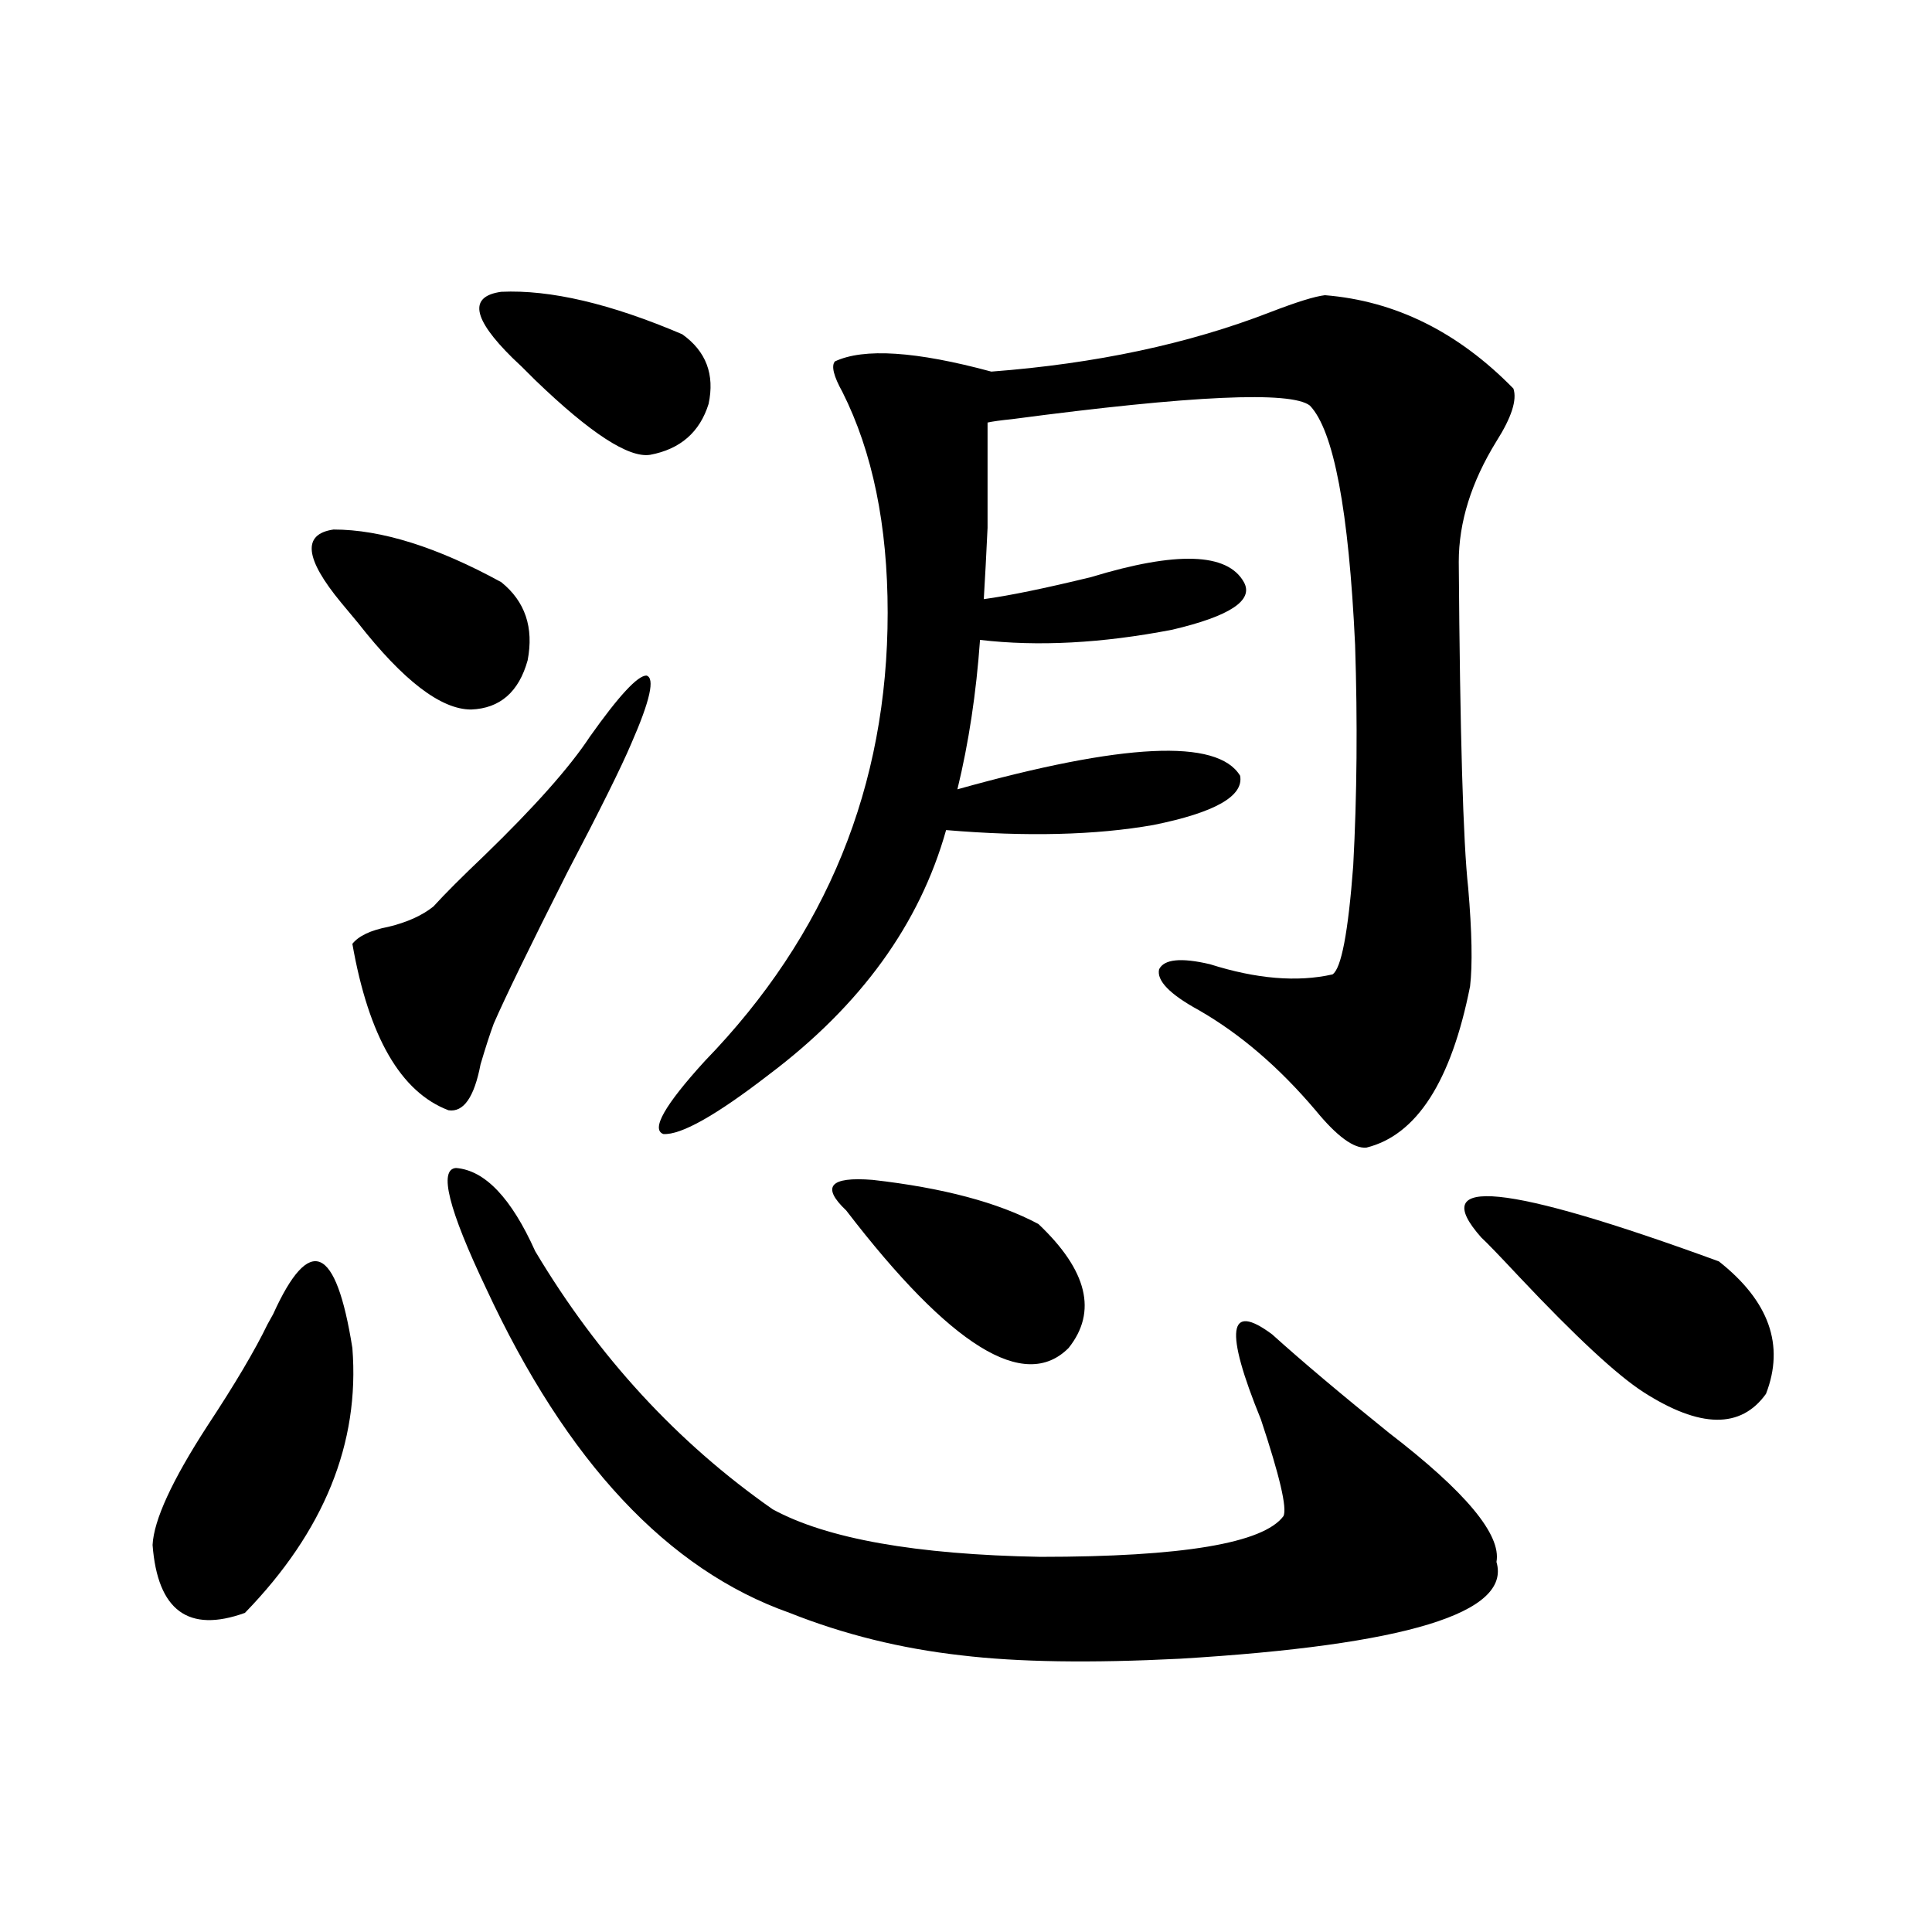 <?xml version="1.0" encoding="utf-8"?>
<!-- Generator: Adobe Illustrator 16.0.0, SVG Export Plug-In . SVG Version: 6.00 Build 0)  -->
<!DOCTYPE svg PUBLIC "-//W3C//DTD SVG 1.1//EN" "http://www.w3.org/Graphics/SVG/1.1/DTD/svg11.dtd">
<svg version="1.1" id="图层_1" xmlns="http://www.w3.org/2000/svg" xmlns:xlink="http://www.w3.org/1999/xlink" x="0px" y="0px"
	 width="1000px" height="1000px" viewBox="0 0 1000 1000" enable-background="new 0 0 1000 1000" xml:space="preserve">
<path d="M138.484,685.41c0.641-1.167,1.616-2.925,2.927-5.273c18.856-41.597,32.515-35.733,40.975,17.578
	c3.902,49.219-14.634,94.922-55.608,137.109c-29.268,10.547-45.212-1.181-47.804-35.156c0.641-12.882,10.076-33.398,28.292-61.523
	C121.564,716.474,131.976,698.896,138.484,685.41z M259.457,301.328c12.348,9.97,16.905,23.442,13.658,40.43
	c-4.558,16.411-14.313,24.911-29.268,25.488c-15.609,0-35.121-14.941-58.535-44.824c-3.902-4.683-6.829-8.198-8.78-10.547
	c-18.871-22.852-20.167-35.444-3.902-37.793C197.34,274.082,226.287,283.173,259.457,301.328z M326.772,384.824
	c-5.213,12.305-16.265,34.579-33.17,66.797c-19.512,38.672-32.194,64.751-38.048,78.223c-1.951,5.273-4.237,12.305-6.829,21.094
	c-3.262,17.001-8.78,24.911-16.585,23.73c-24.725-9.366-41.31-38.081-49.755-86.133c3.247-4.093,9.421-7.031,18.536-8.789
	c9.756-2.335,17.561-5.851,23.414-10.547c5.854-6.44,14.634-15.229,26.341-26.367c26.006-25.187,44.222-45.703,54.633-61.523
	c14.954-21.094,24.71-31.641,29.268-31.641C339.12,350.849,336.528,362.563,326.772,384.824z M236.043,604.551
	c14.954,1.181,28.612,15.532,40.975,43.066c32.515,54.492,73.489,99.028,122.924,133.594
	c27.957,15.243,74.145,23.442,138.533,24.609c73.489,0,115.439-7.031,125.851-21.094c1.951-4.093-1.951-20.792-11.707-50.098
	c-18.871-46.28-16.92-60.933,5.854-43.945c15.609,14.063,35.762,31.063,60.486,50.977c39.664,30.474,58.2,52.734,55.608,66.797
	c7.805,26.367-46.828,43.066-163.898,50.098c-46.188,2.335-83.9,1.758-113.168-1.758c-31.219-3.516-60.821-10.849-88.778-21.973
	c-63.093-22.261-115.454-78.223-157.069-167.871C232.141,625.946,226.928,605.142,236.043,604.551z M353.113,173.008
	c12.348,8.789,16.905,20.806,13.658,36.035c-4.558,14.653-14.634,23.442-30.243,26.367c-11.066,1.758-30.898-11.124-59.511-38.672
	c-5.213-5.273-9.115-9.077-11.707-11.426c-20.822-20.503-22.773-31.929-5.854-34.277
	C284.822,149.868,316.041,157.188,353.113,173.008z M685.788,152.793c36.417,2.938,68.932,19.048,97.559,48.34
	c1.951,5.864-0.976,14.941-8.78,27.246c-13.018,21.094-19.512,41.899-19.512,62.402c0.641,89.071,2.271,145.321,4.878,168.75
	c1.951,22.852,2.271,39.853,0.976,50.977c-9.756,49.219-27.651,77.056-53.657,83.496c-6.509,0.591-15.289-5.851-26.341-19.336
	c-18.871-22.261-39.023-39.551-60.486-51.855c-14.969-8.198-21.798-15.229-20.487-21.094c2.592-5.273,11.372-6.152,26.341-2.637
	c24.055,7.622,45.197,9.38,63.413,5.273c4.543-2.925,8.125-21.671,10.731-56.25c1.951-36.323,2.271-74.405,0.976-114.258
	c-3.262-69.722-11.066-111.03-23.414-123.926c-9.756-7.608-61.142-5.273-154.143,7.031c-5.854,0.591-10.091,1.181-12.683,1.758
	c0,24.609,0,42.778,0,54.492c-0.655,14.063-1.311,26.367-1.951,36.914c13.003-1.758,31.539-5.562,55.608-11.426
	c44.222-13.472,70.563-12.593,79.022,2.637c5.198,9.38-7.164,17.578-37.072,24.609c-36.432,7.031-69.602,8.789-99.51,5.273
	c-1.951,27.548-5.854,53.325-11.707,77.344c85.852-24.019,134.631-26.367,146.338-7.031c1.951,10.547-13.018,19.048-44.877,25.488
	c-29.923,5.273-65.699,6.152-107.314,2.637c-13.658,48.642-44.236,90.829-91.705,126.563
	c-27.316,21.094-45.532,31.353-54.633,30.762c-6.509-2.335,0.641-14.941,21.463-37.793c63.078-65.039,94.632-142.383,94.632-232.031
	c0-45.112-7.805-83.194-23.414-114.258c-4.558-8.198-5.854-13.472-3.902-15.82c14.954-7.031,41.95-5.273,80.974,5.273
	c53.978-4.093,102.102-14.351,144.387-30.762C671.154,156.309,680.575,153.384,685.788,152.793z M437.989,626.523
	c-13.018-12.305-8.46-17.578,13.658-15.82c36.417,4.106,65.029,11.728,85.852,22.852c25.365,24.032,30.563,45.415,15.609,64.16
	C530.335,720.566,491.967,696.836,437.989,626.523z M766.762,640.586c-28.627-32.218,12.348-28.125,122.924,12.305
	c26.006,20.517,34.146,43.368,24.39,68.555c-13.018,18.169-34.146,17.88-63.413-0.879c-13.658-8.789-35.121-28.702-64.389-59.766
	C775.862,649.677,769.354,642.935,766.762,640.586z"/>
</svg>

